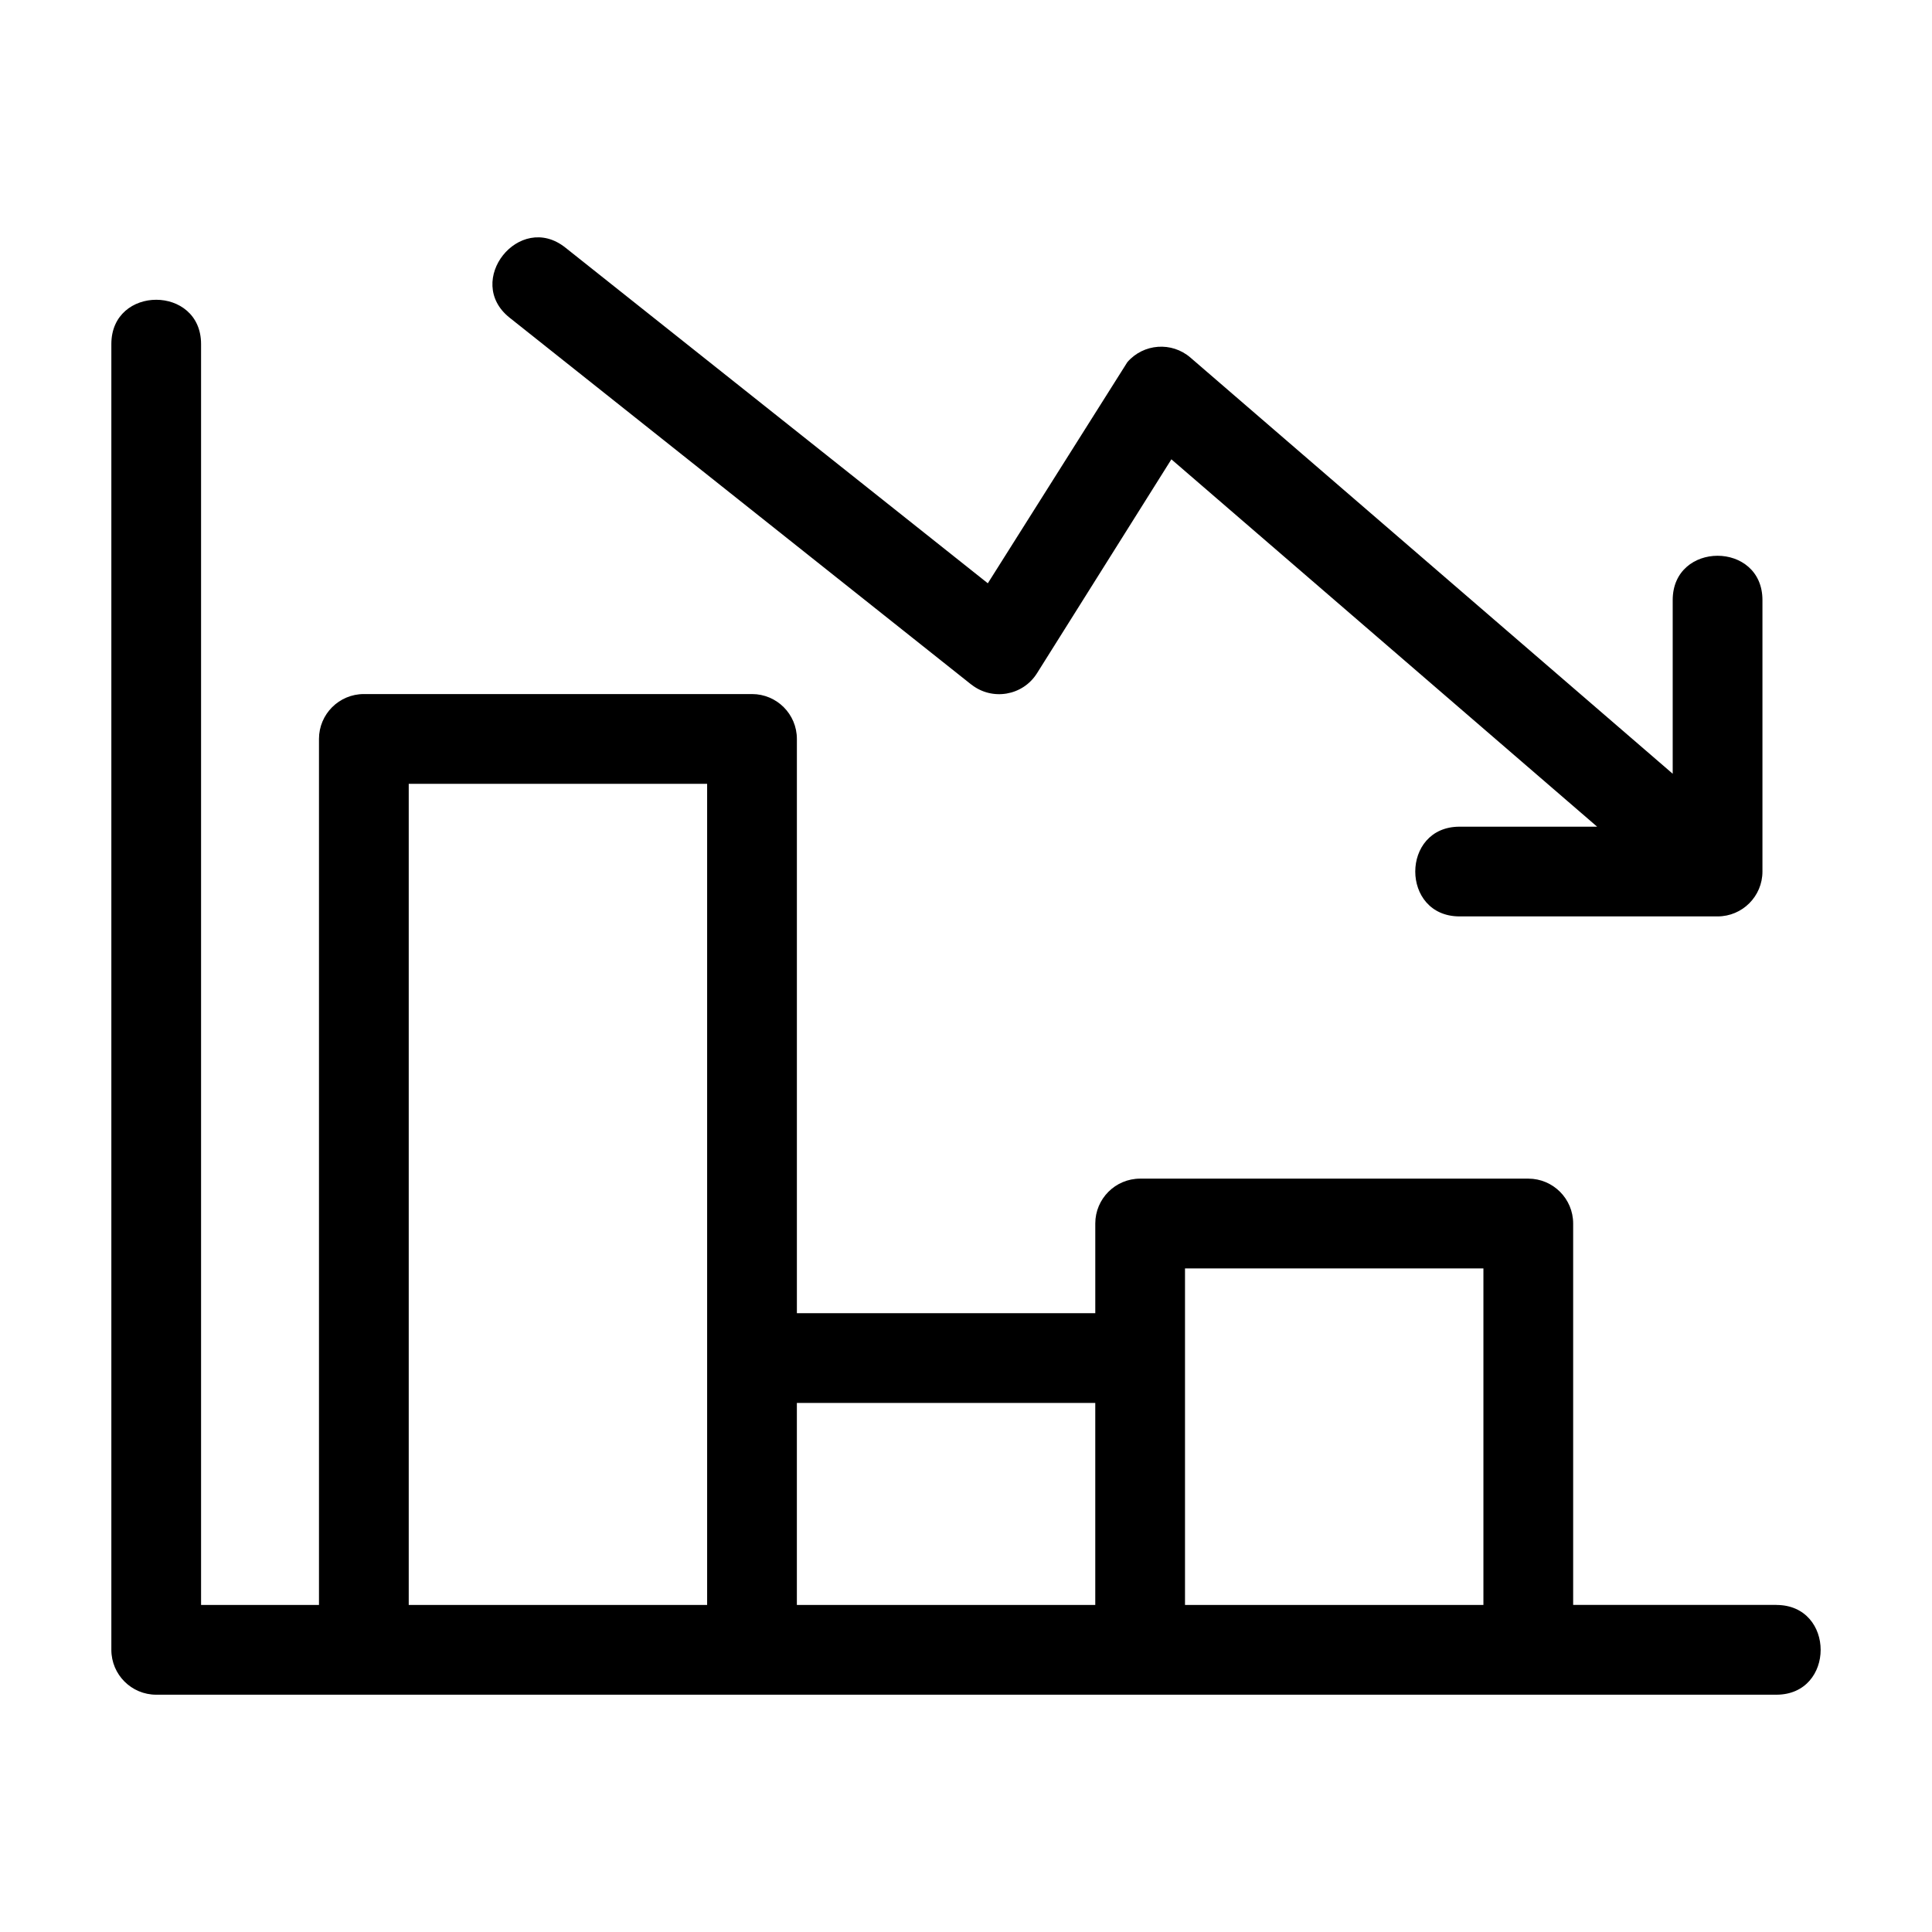 <?xml version="1.0" encoding="UTF-8"?>
<!-- Uploaded to: ICON Repo, www.svgrepo.com, Generator: ICON Repo Mixer Tools -->
<svg fill="#000000" width="800px" height="800px" version="1.1" viewBox="144 144 512 512" xmlns="http://www.w3.org/2000/svg">
 <path d="m614.75 569.33c15.656 0 15.656 23.785 0 23.785h-429.35c-6.562 0-11.891-5.324-11.891-11.891v-346.04c0-15.656 23.777-15.656 23.777 0v334.14h31.246v-229.5c0-6.562 5.324-11.891 11.895-11.891h102.86c6.57 0 11.895 5.324 11.895 11.891v152.18h79.078v-23.762c0-6.562 5.324-11.891 11.891-11.891h102.86c6.562 0 11.891 5.324 11.891 11.891v101.07h53.852zm-47.492-206.25-112.83-97.355-35.621 56.703c-3.766 5.984-11.883 7.344-17.41 2.965l-0.008 0.012-122.34-97.215c-12.18-9.68 2.59-28.266 14.773-18.578l111.96 88.965 36.977-58.602c4.285-4.949 11.77-5.492 16.723-1.207l127.8 110.28v-46.023c0-15.656 23.785-15.656 23.785 0v71.941c0 6.57-5.324 11.891-11.895 11.891h-68.371c-15.656 0-15.656-23.777 0-23.777zm-109.22 140.82v65.426h79.082v-89.18h-79.082zm-102.86 11.895v53.531h79.078v-53.531zm-102.86 53.531h79.078v-217.61h-79.078z"/>
</svg>